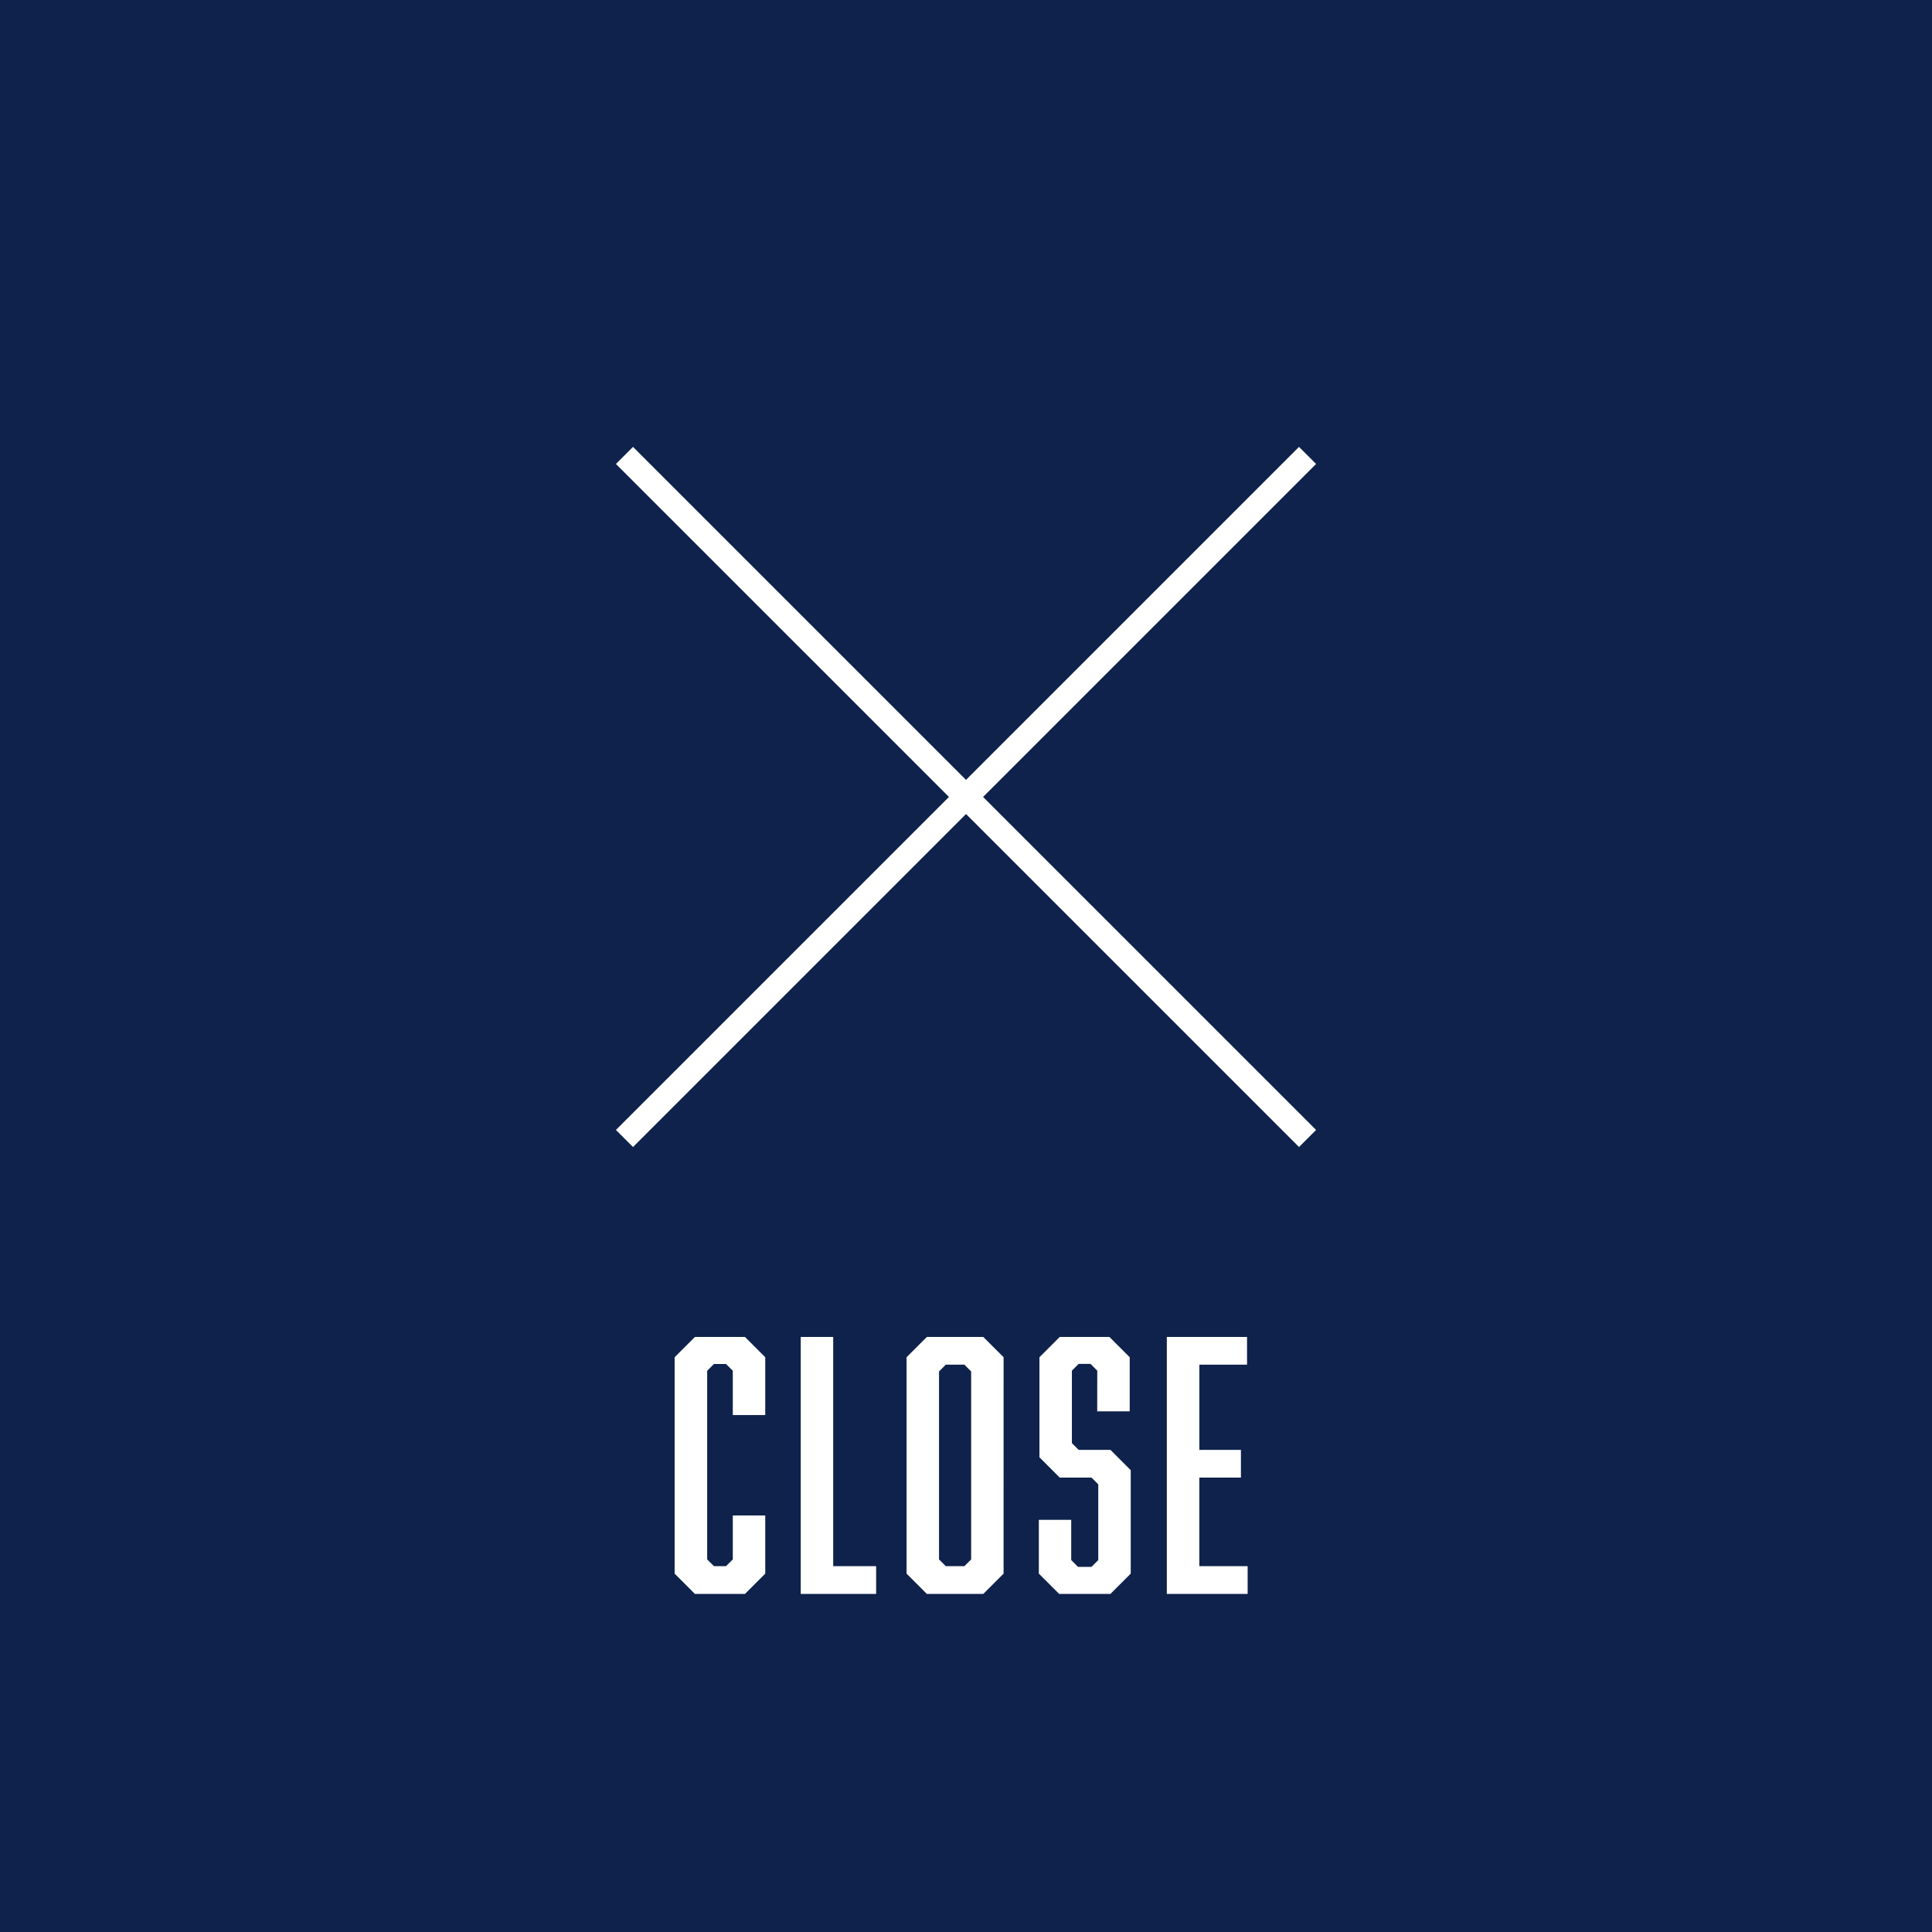 <svg xmlns="http://www.w3.org/2000/svg" width="80" height="80"><path data-name="長方形 438" fill="#0e224b" d="M0 0h80v80H0z"/><path data-name="パス 28474" d="m27.935 65.16.84.84h2.072l.84-.84v-2.408h-1.344v1.82l-.28.28h-.5l-.28-.28V56.76l.28-.28h.5l.28.28v1.834h1.344V56.2l-.84-.84h-2.072l-.84.84Zm8.344.84v-1.148h-1.778V55.36h-1.344V66Zm5.278-9.8-.841-.84h-2.337l-.84.84v8.96l.84.84h2.337l.84-.84Zm-1.624.308.28.28v7.784l-.28.28h-.77l-.28-.28v-7.784l.28-.28Zm5.5 1.932h1.346V56.2l-.84-.84h-2.058l-.84.84v4.144l.84.84h1.316l.28.28V64.6l-.28.28h-.56l-.28-.28v-1.666h-1.341v2.226l.84.84h2.125l.84-.84v-4.284l-.84-.84h-1.316l-.28-.28v-3l.28-.28h.49l.28.28ZM48.316 66h3.346v-1.148h-2v-3.668h1.722v-1.148h-1.721v-3.528h1.974V55.36h-3.321Z" fill="#fff"/><g data-name="グループ 461" fill="none" stroke="#fff"><path data-name="線 49" d="m25.858 18.858 28.285 28.284"/><path data-name="線 50" d="M54.143 18.858 25.858 47.142"/></g></svg>